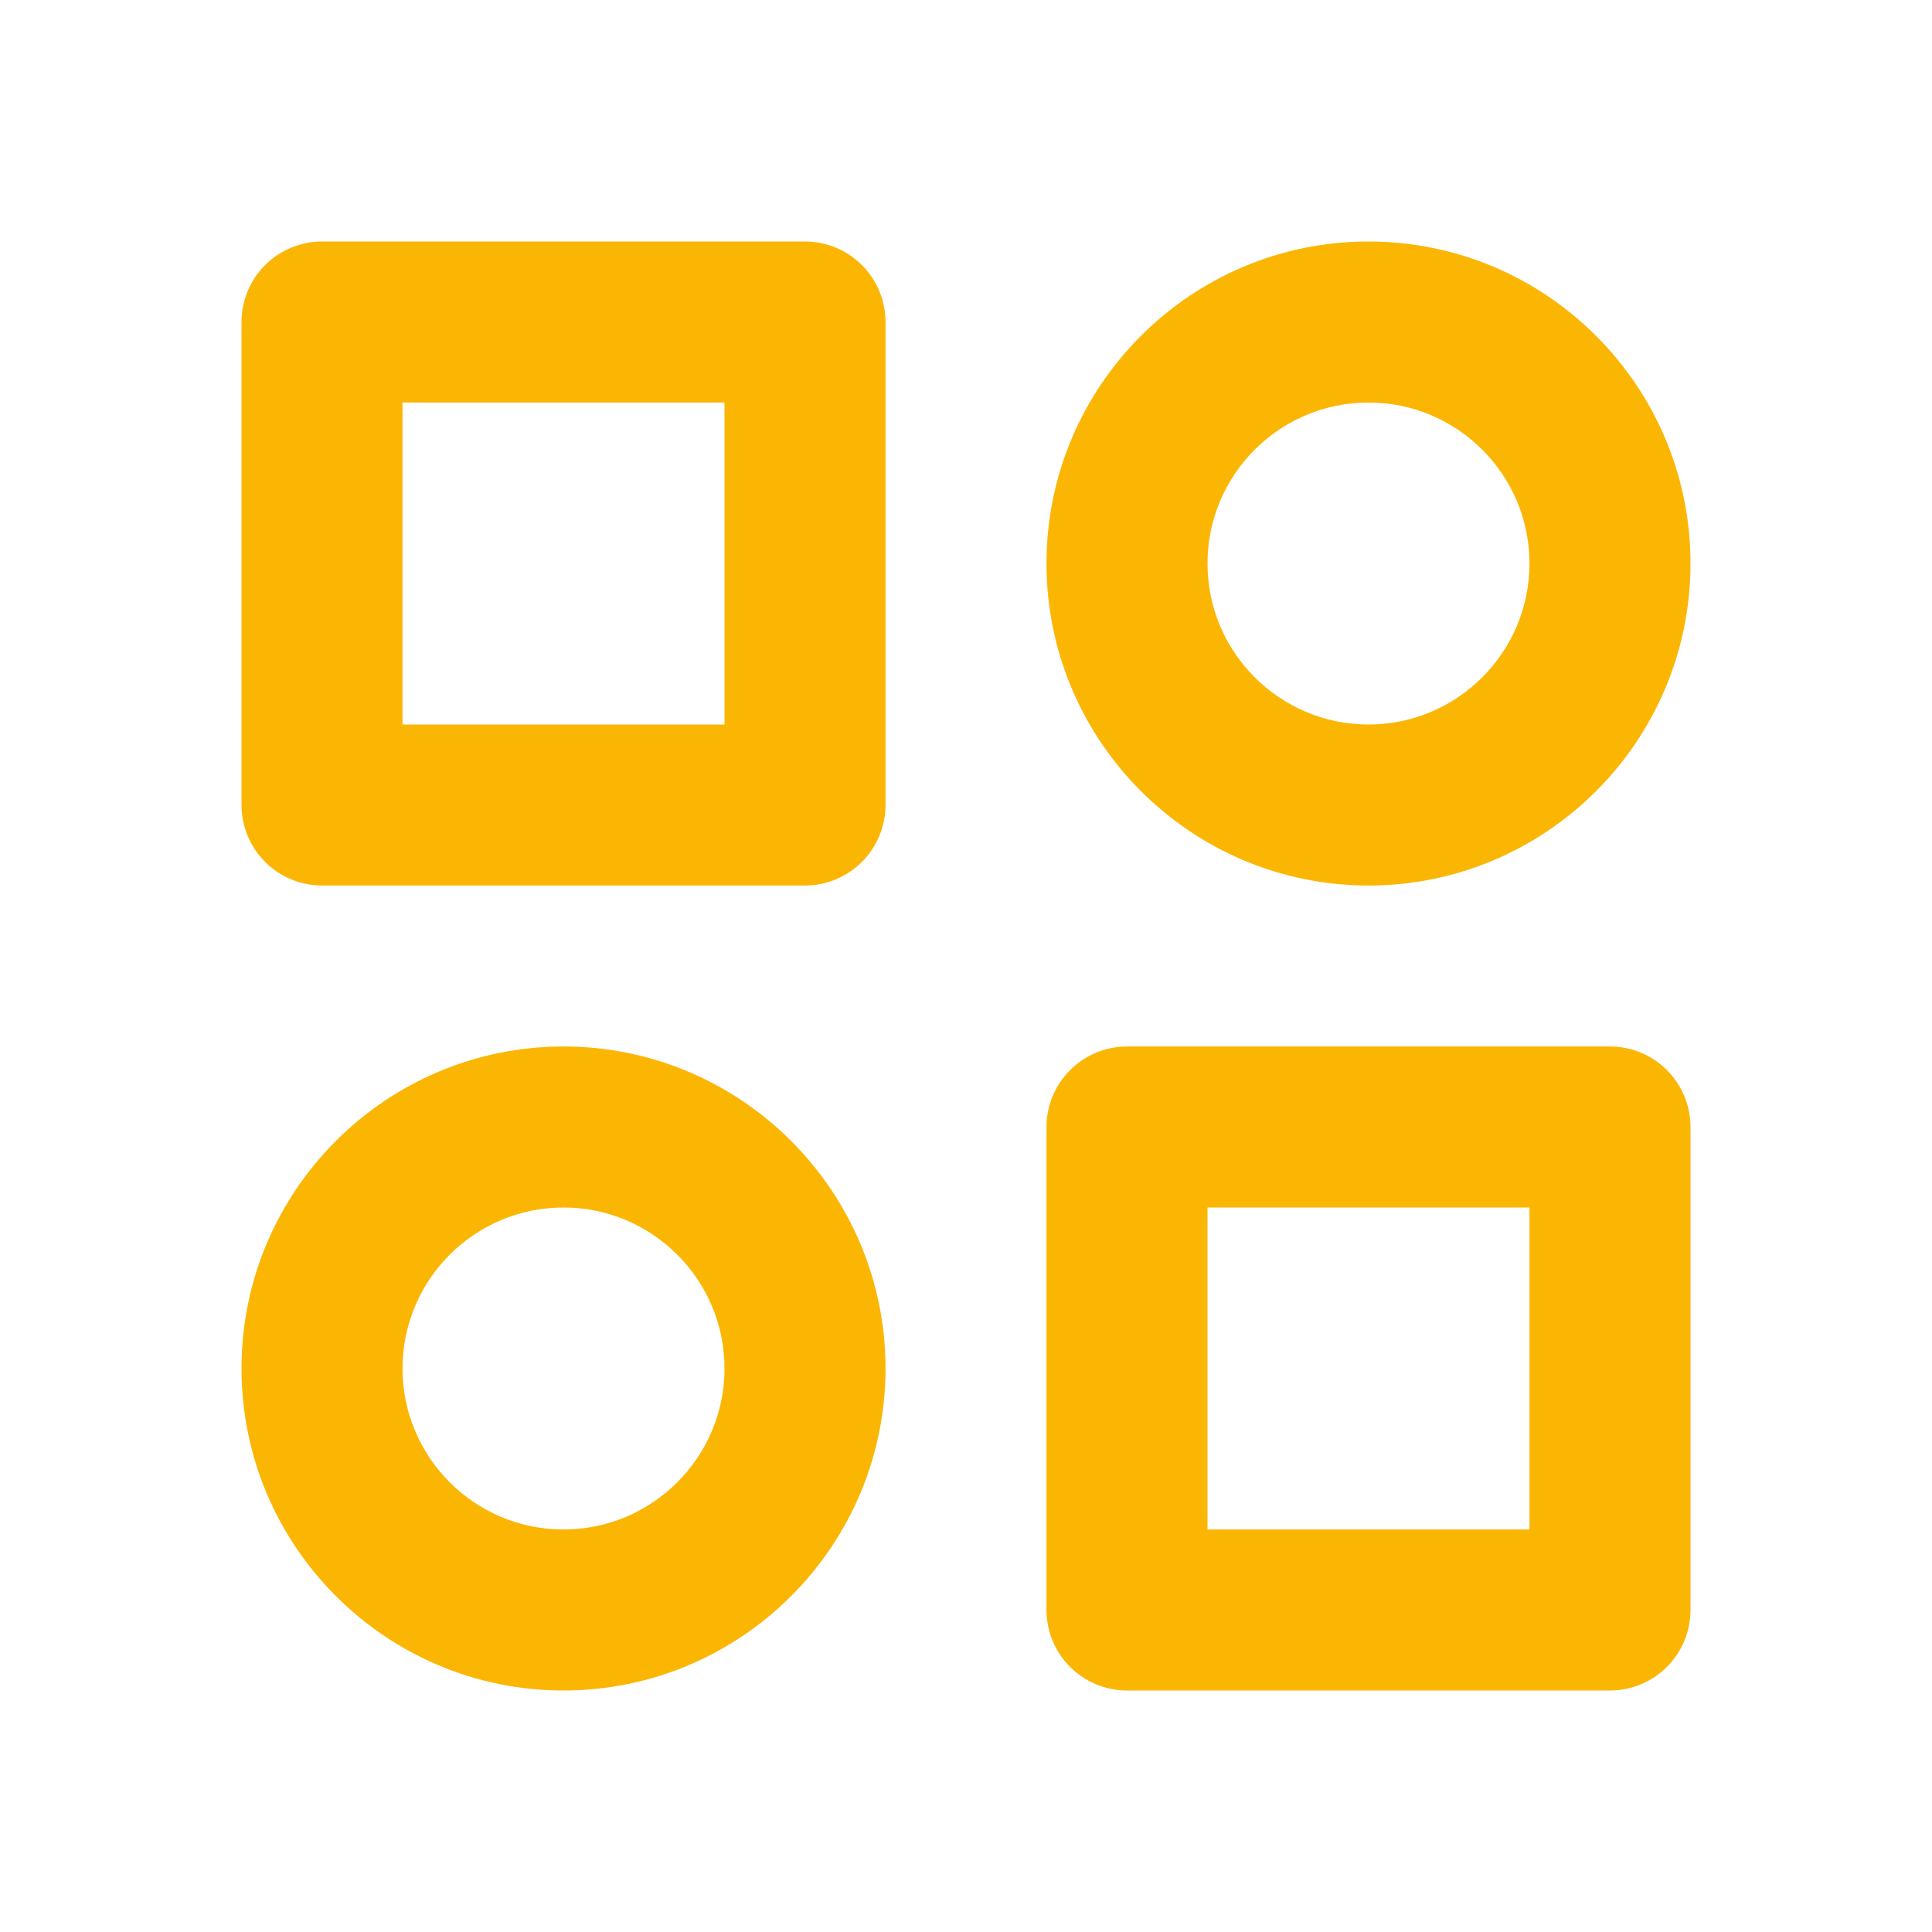 <svg width="35" height="35" viewBox="0 0 35 35" fill="none" xmlns="http://www.w3.org/2000/svg">
<path d="M14.583 4.375H5.833C5.447 4.375 5.076 4.529 4.802 4.802C4.529 5.076 4.375 5.447 4.375 5.833V14.583C4.375 14.97 4.529 15.341 4.802 15.614C5.076 15.888 5.447 16.042 5.833 16.042H14.583C14.97 16.042 15.341 15.888 15.614 15.614C15.888 15.341 16.042 14.97 16.042 14.583V5.833C16.042 5.447 15.888 5.076 15.614 4.802C15.341 4.529 14.97 4.375 14.583 4.375V4.375ZM13.125 13.125H7.292V7.292H13.125V13.125ZM29.167 18.958H20.417C20.03 18.958 19.659 19.112 19.386 19.386C19.112 19.659 18.958 20.03 18.958 20.417V29.167C18.958 29.553 19.112 29.924 19.386 30.198C19.659 30.471 20.03 30.625 20.417 30.625H29.167C29.553 30.625 29.924 30.471 30.198 30.198C30.471 29.924 30.625 29.553 30.625 29.167V20.417C30.625 20.03 30.471 19.659 30.198 19.386C29.924 19.112 29.553 18.958 29.167 18.958ZM27.708 27.708H21.875V21.875H27.708V27.708ZM24.792 4.375C21.575 4.375 18.958 6.991 18.958 10.208C18.958 13.425 21.575 16.042 24.792 16.042C28.009 16.042 30.625 13.425 30.625 10.208C30.625 6.991 28.009 4.375 24.792 4.375ZM24.792 13.125C23.183 13.125 21.875 11.817 21.875 10.208C21.875 8.6 23.183 7.292 24.792 7.292C26.4 7.292 27.708 8.6 27.708 10.208C27.708 11.817 26.4 13.125 24.792 13.125ZM10.208 18.958C6.991 18.958 4.375 21.575 4.375 24.792C4.375 28.009 6.991 30.625 10.208 30.625C13.425 30.625 16.042 28.009 16.042 24.792C16.042 21.575 13.425 18.958 10.208 18.958ZM10.208 27.708C8.6 27.708 7.292 26.4 7.292 24.792C7.292 23.183 8.6 21.875 10.208 21.875C11.817 21.875 13.125 23.183 13.125 24.792C13.125 26.4 11.817 27.708 10.208 27.708Z" fill="#FBB604"/>
</svg>

